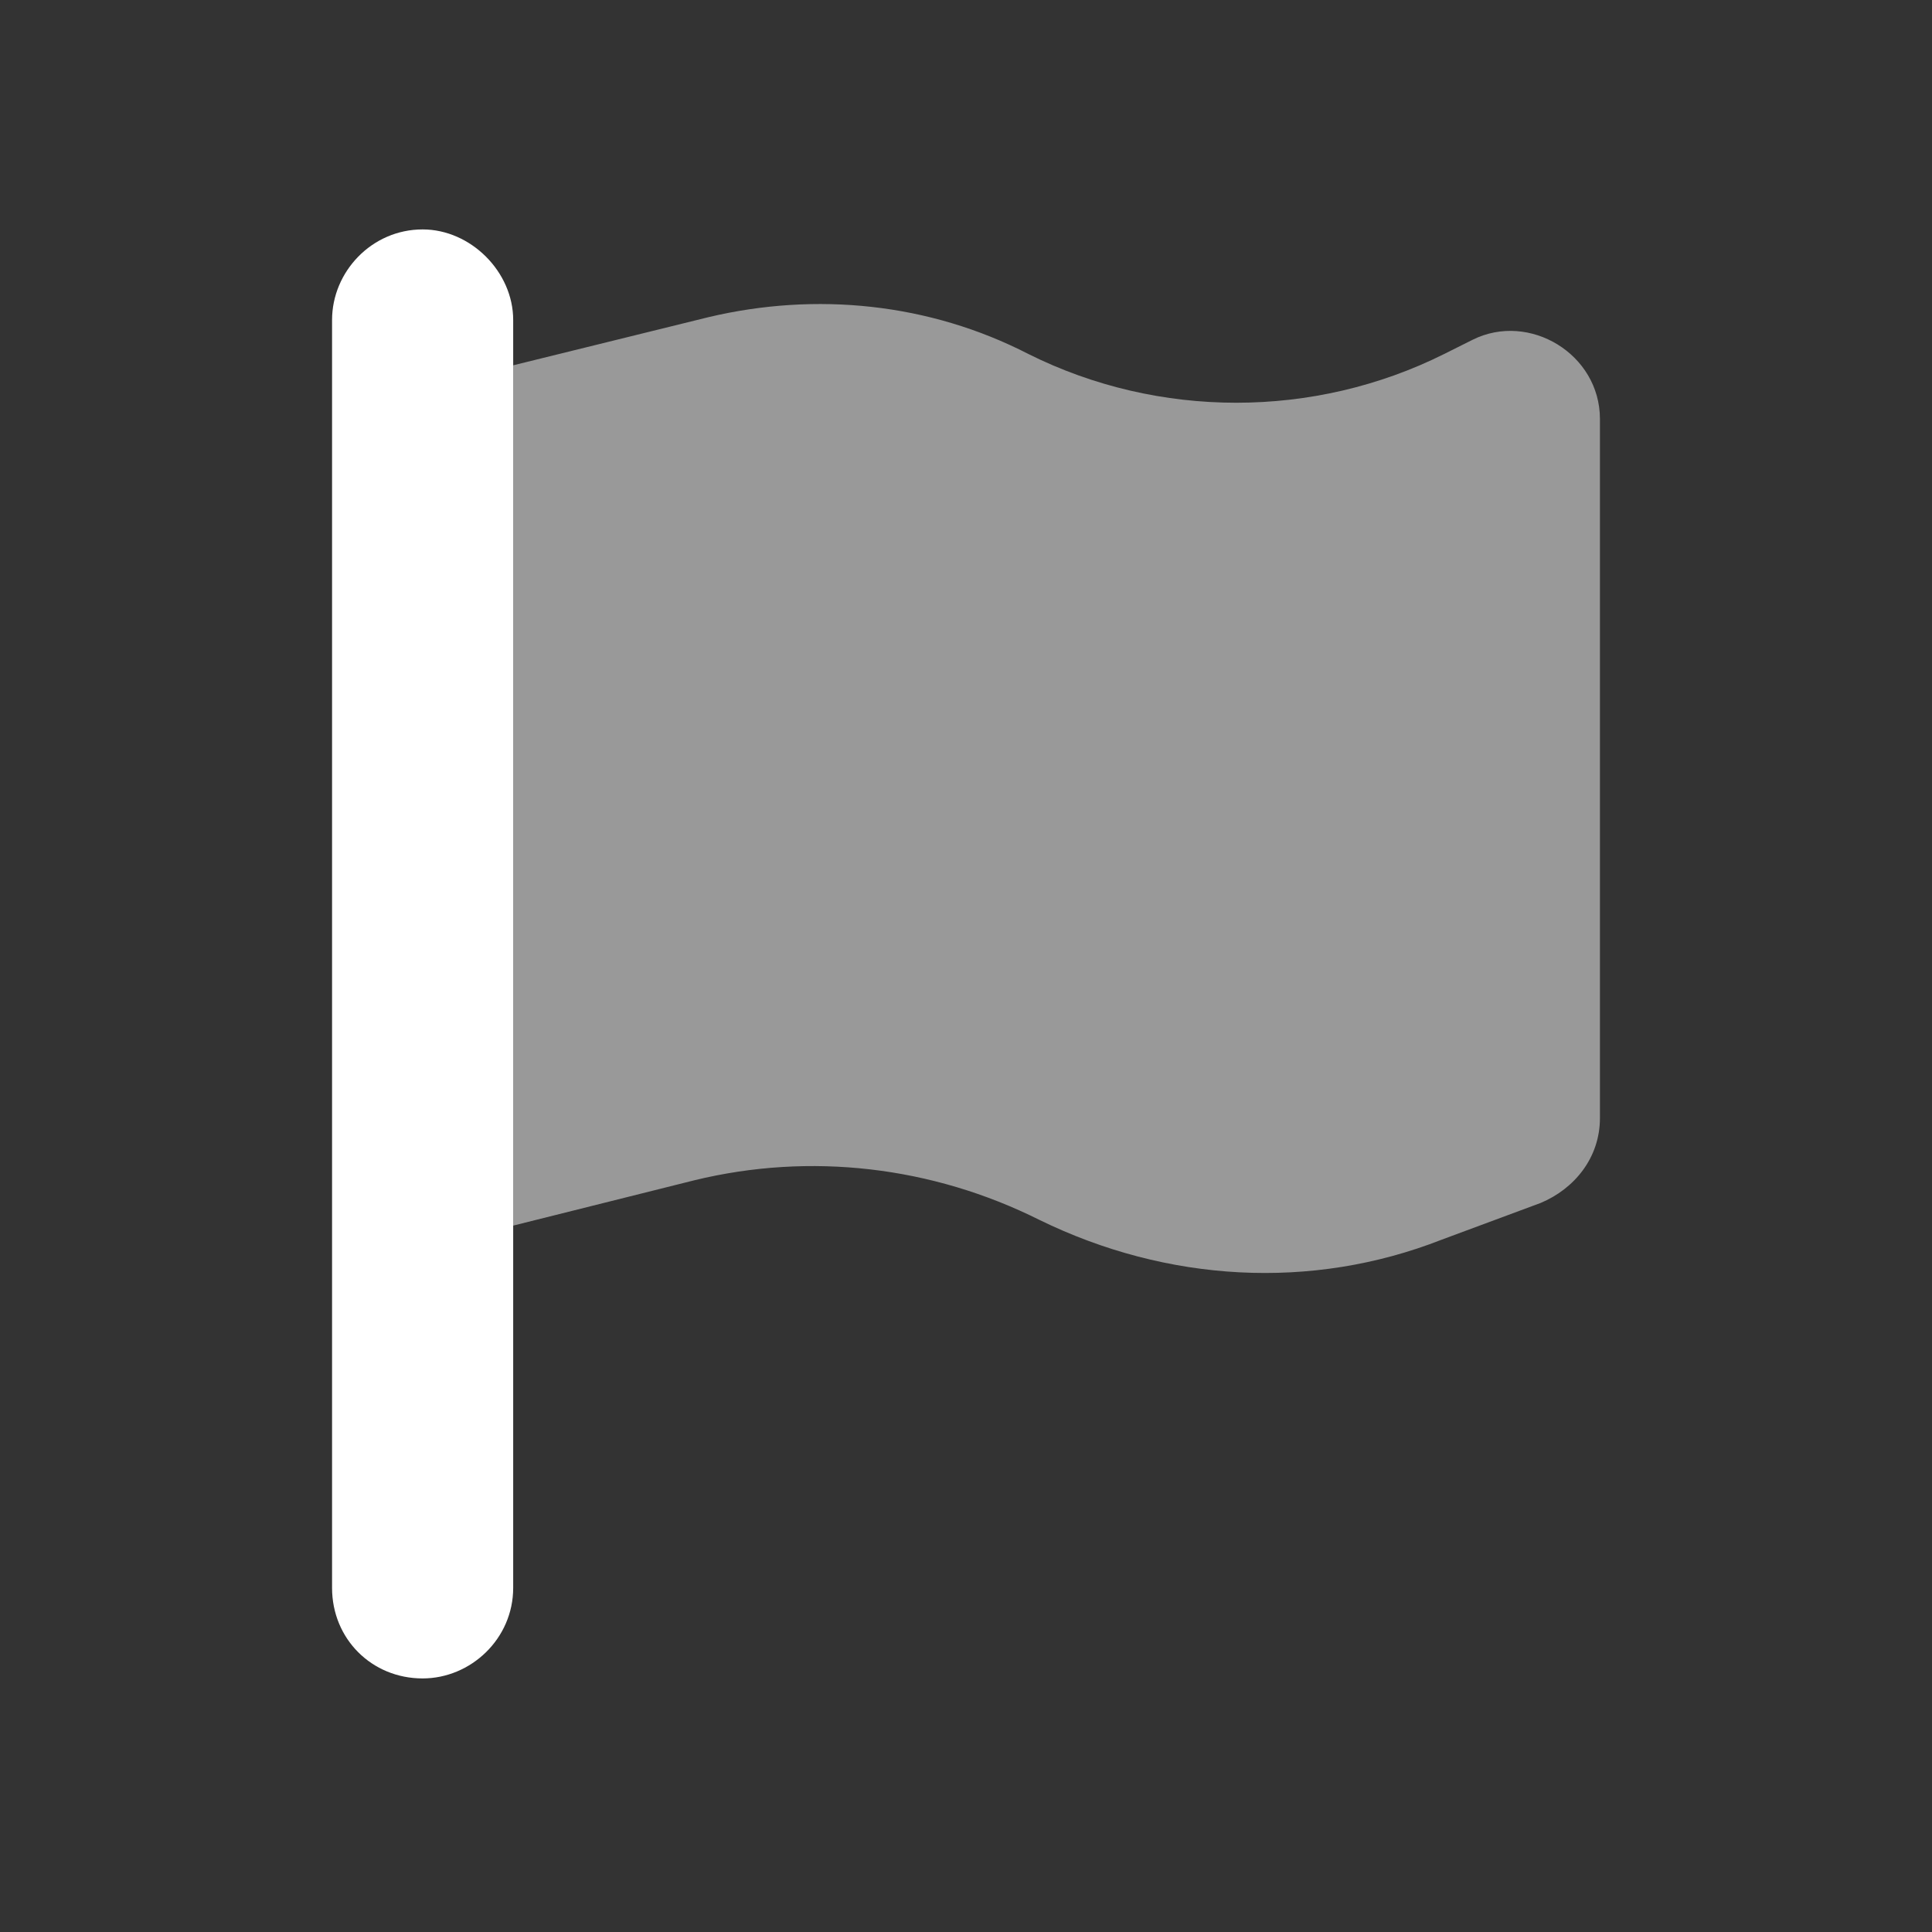 <svg width="24" height="24" viewBox="0 0 24 24" fill="none" xmlns="http://www.w3.org/2000/svg"><rect x="0" y="0" width="24" height="24" fill="#333333" stroke="none"/><path d="M5.25 2.85C5.848 2.85 6.375 3.377 6.375 3.975V19.725C6.375 20.358 5.848 20.85 5.25 20.85C4.617 20.85 4.125 20.358 4.125 19.725V3.975C4.125 3.377 4.617 2.85 5.25 2.85Z" fill="white"/><path opacity="0.5" d="M6.375 15.225V4.538L8.801 3.94C10.137 3.623 11.543 3.764 12.774 4.397C14.391 5.205 16.324 5.205 17.941 4.397L18.293 4.221C18.996 3.87 19.875 4.397 19.875 5.205V13.889C19.875 14.381 19.559 14.768 19.137 14.944L17.906 15.401C16.289 16.034 14.496 15.928 12.914 15.155C11.578 14.487 10.066 14.311 8.625 14.662L6.375 15.225Z" fill="white"/></svg>